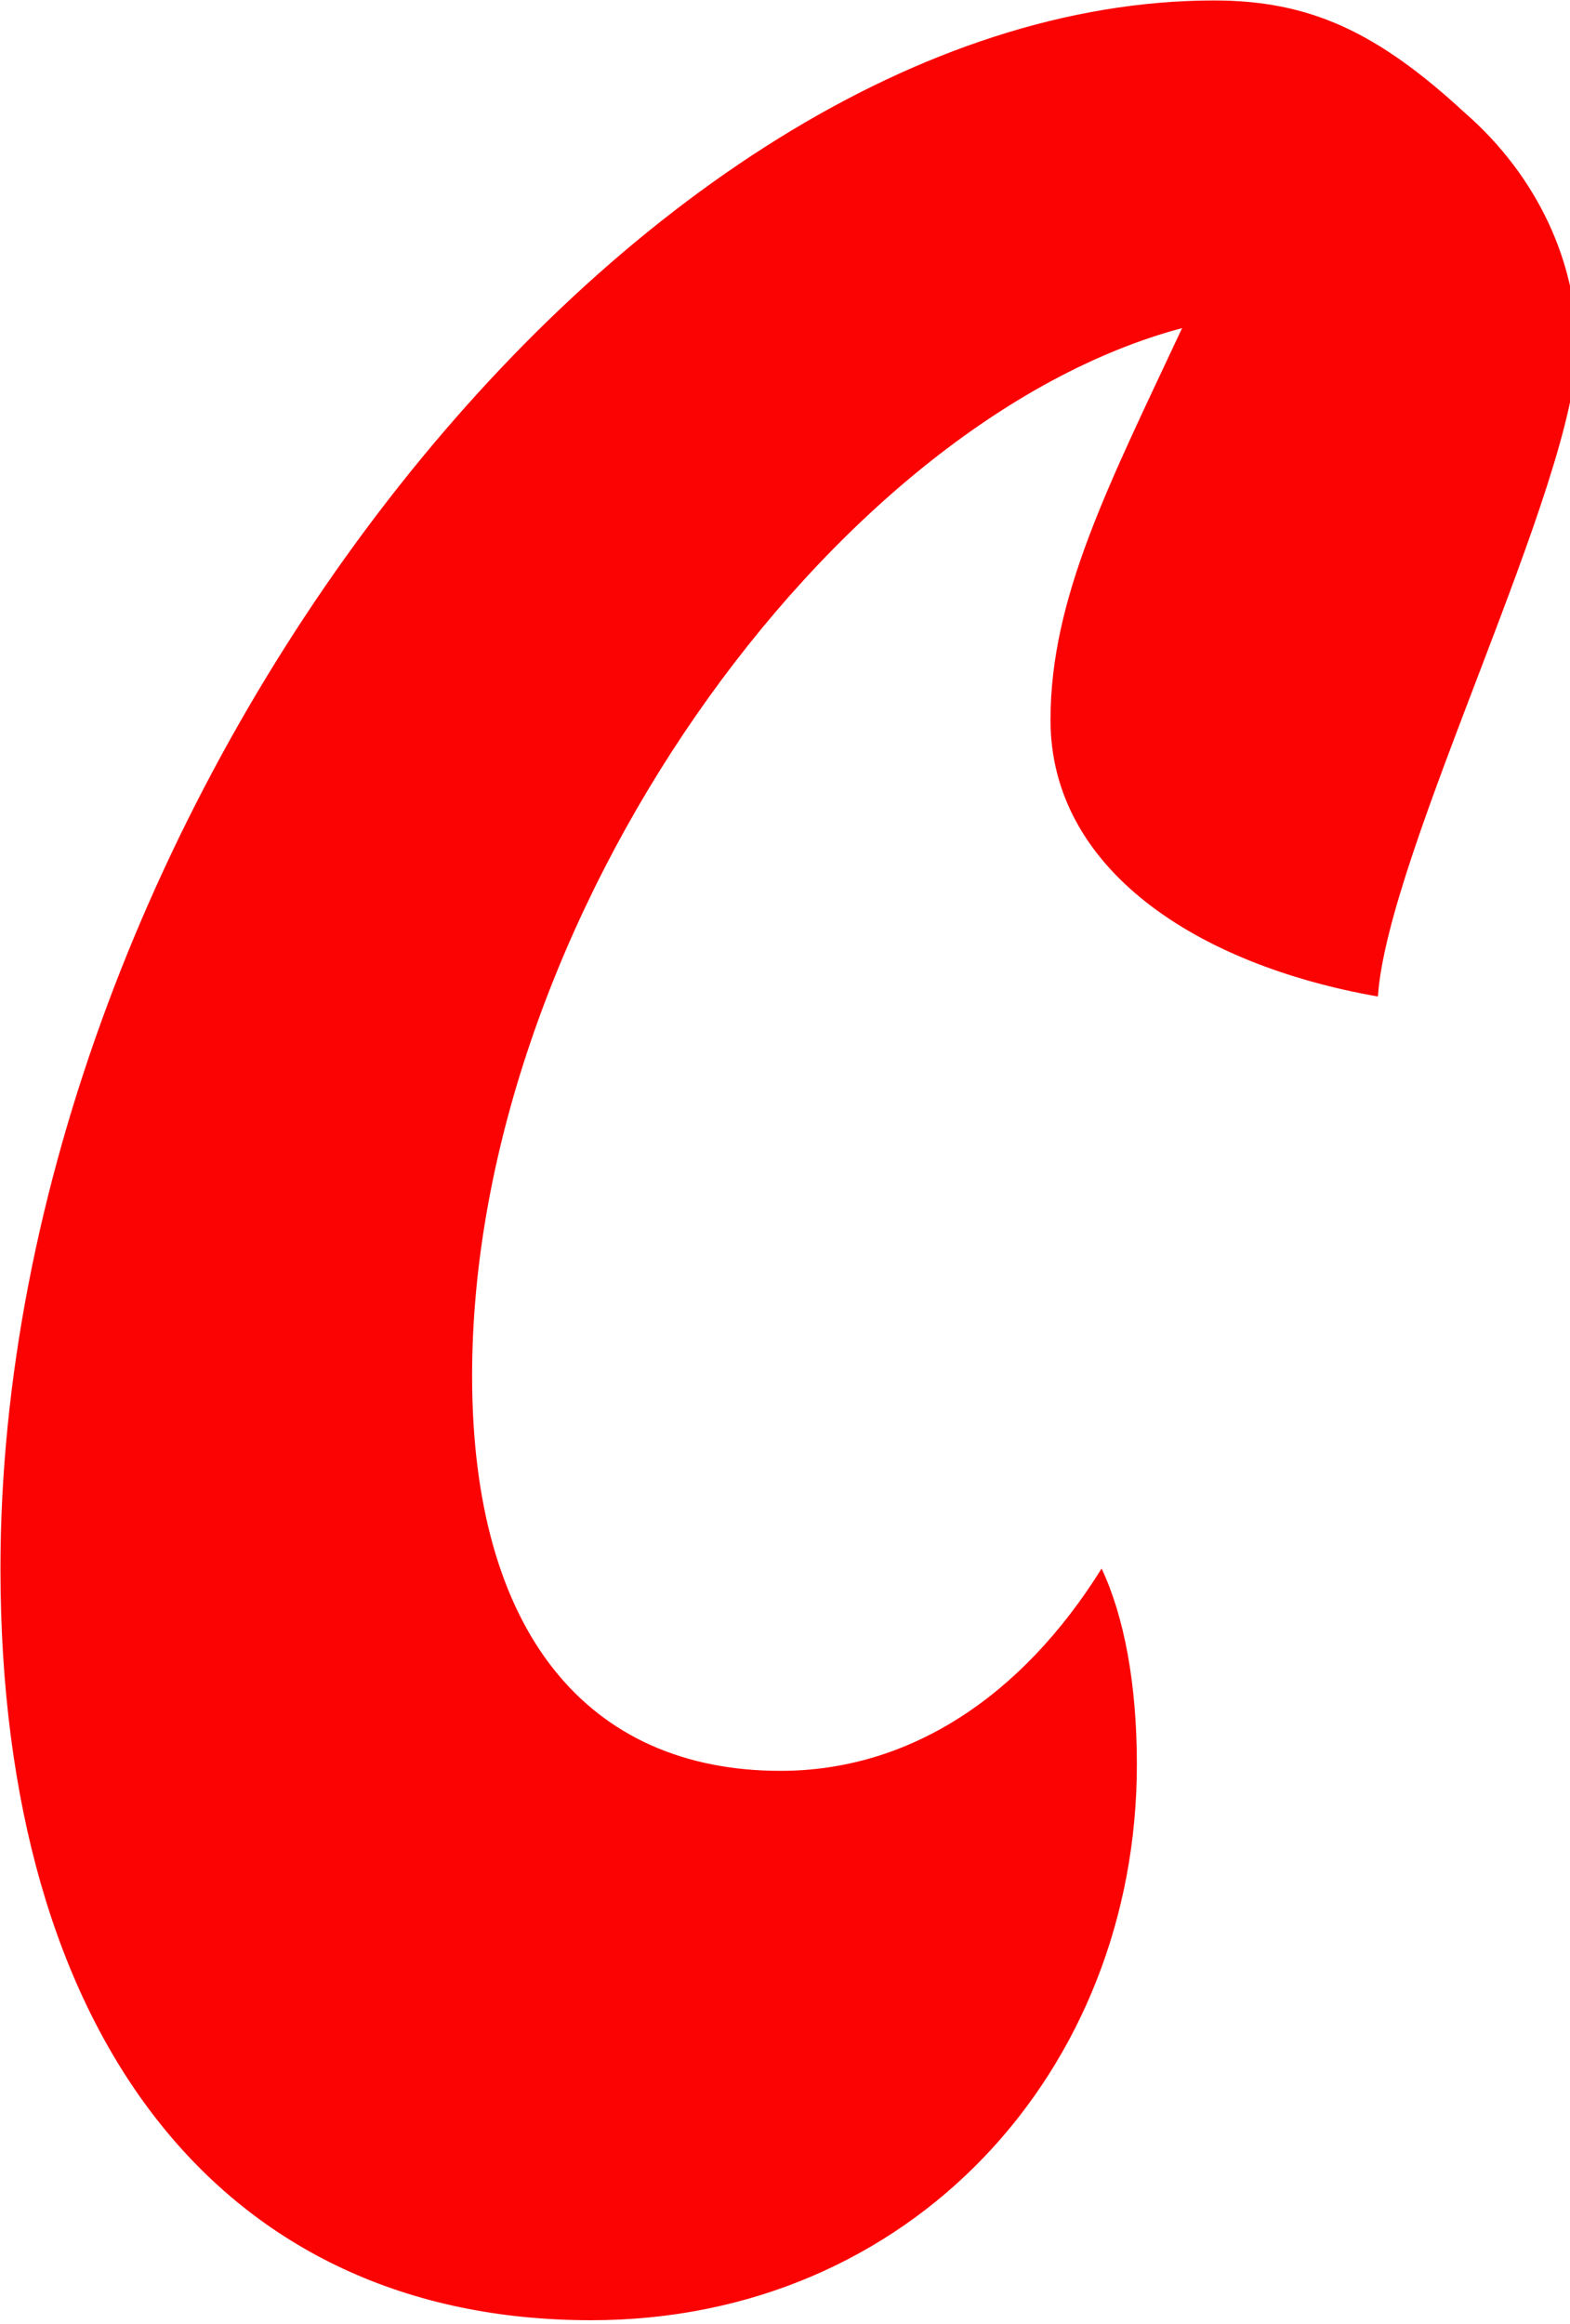 <svg width="75" height="111" viewBox="0 0 75 111" fill="none" xmlns="http://www.w3.org/2000/svg">
<g clip-path="url(#clip0_16343_1891)">
<path fill-rule="evenodd" clip-rule="evenodd" d="M52.624 74.918C53.704 77.209 54.309 80.43 54.309 84.277C54.309 98.845 43.573 110.82 28.235 110.82C10.607 110.82 0.022 97.311 0.022 74.918C0.022 38.691 30.071 0.022 58.003 0.022C62.605 0.022 65.824 1.557 69.971 5.383C73.493 8.452 75.329 12.602 75.329 16.601C75.329 23.042 66.277 40.68 65.824 47.596C57.075 46.062 50.183 41.458 50.183 34.39C50.183 28.554 52.948 23.193 56.47 15.671C39.749 20.124 22.553 43.9 22.553 65.71C22.553 77.987 28.084 84.58 37.286 84.58C43.422 84.58 48.801 81.056 52.624 74.918Z" fill="#FB0303"/>
</g>
<defs>
<clipPath id="clip0_16343_1891">
<rect width="75" height="111" fill="white"/>
</clipPath>
</defs>
</svg>
